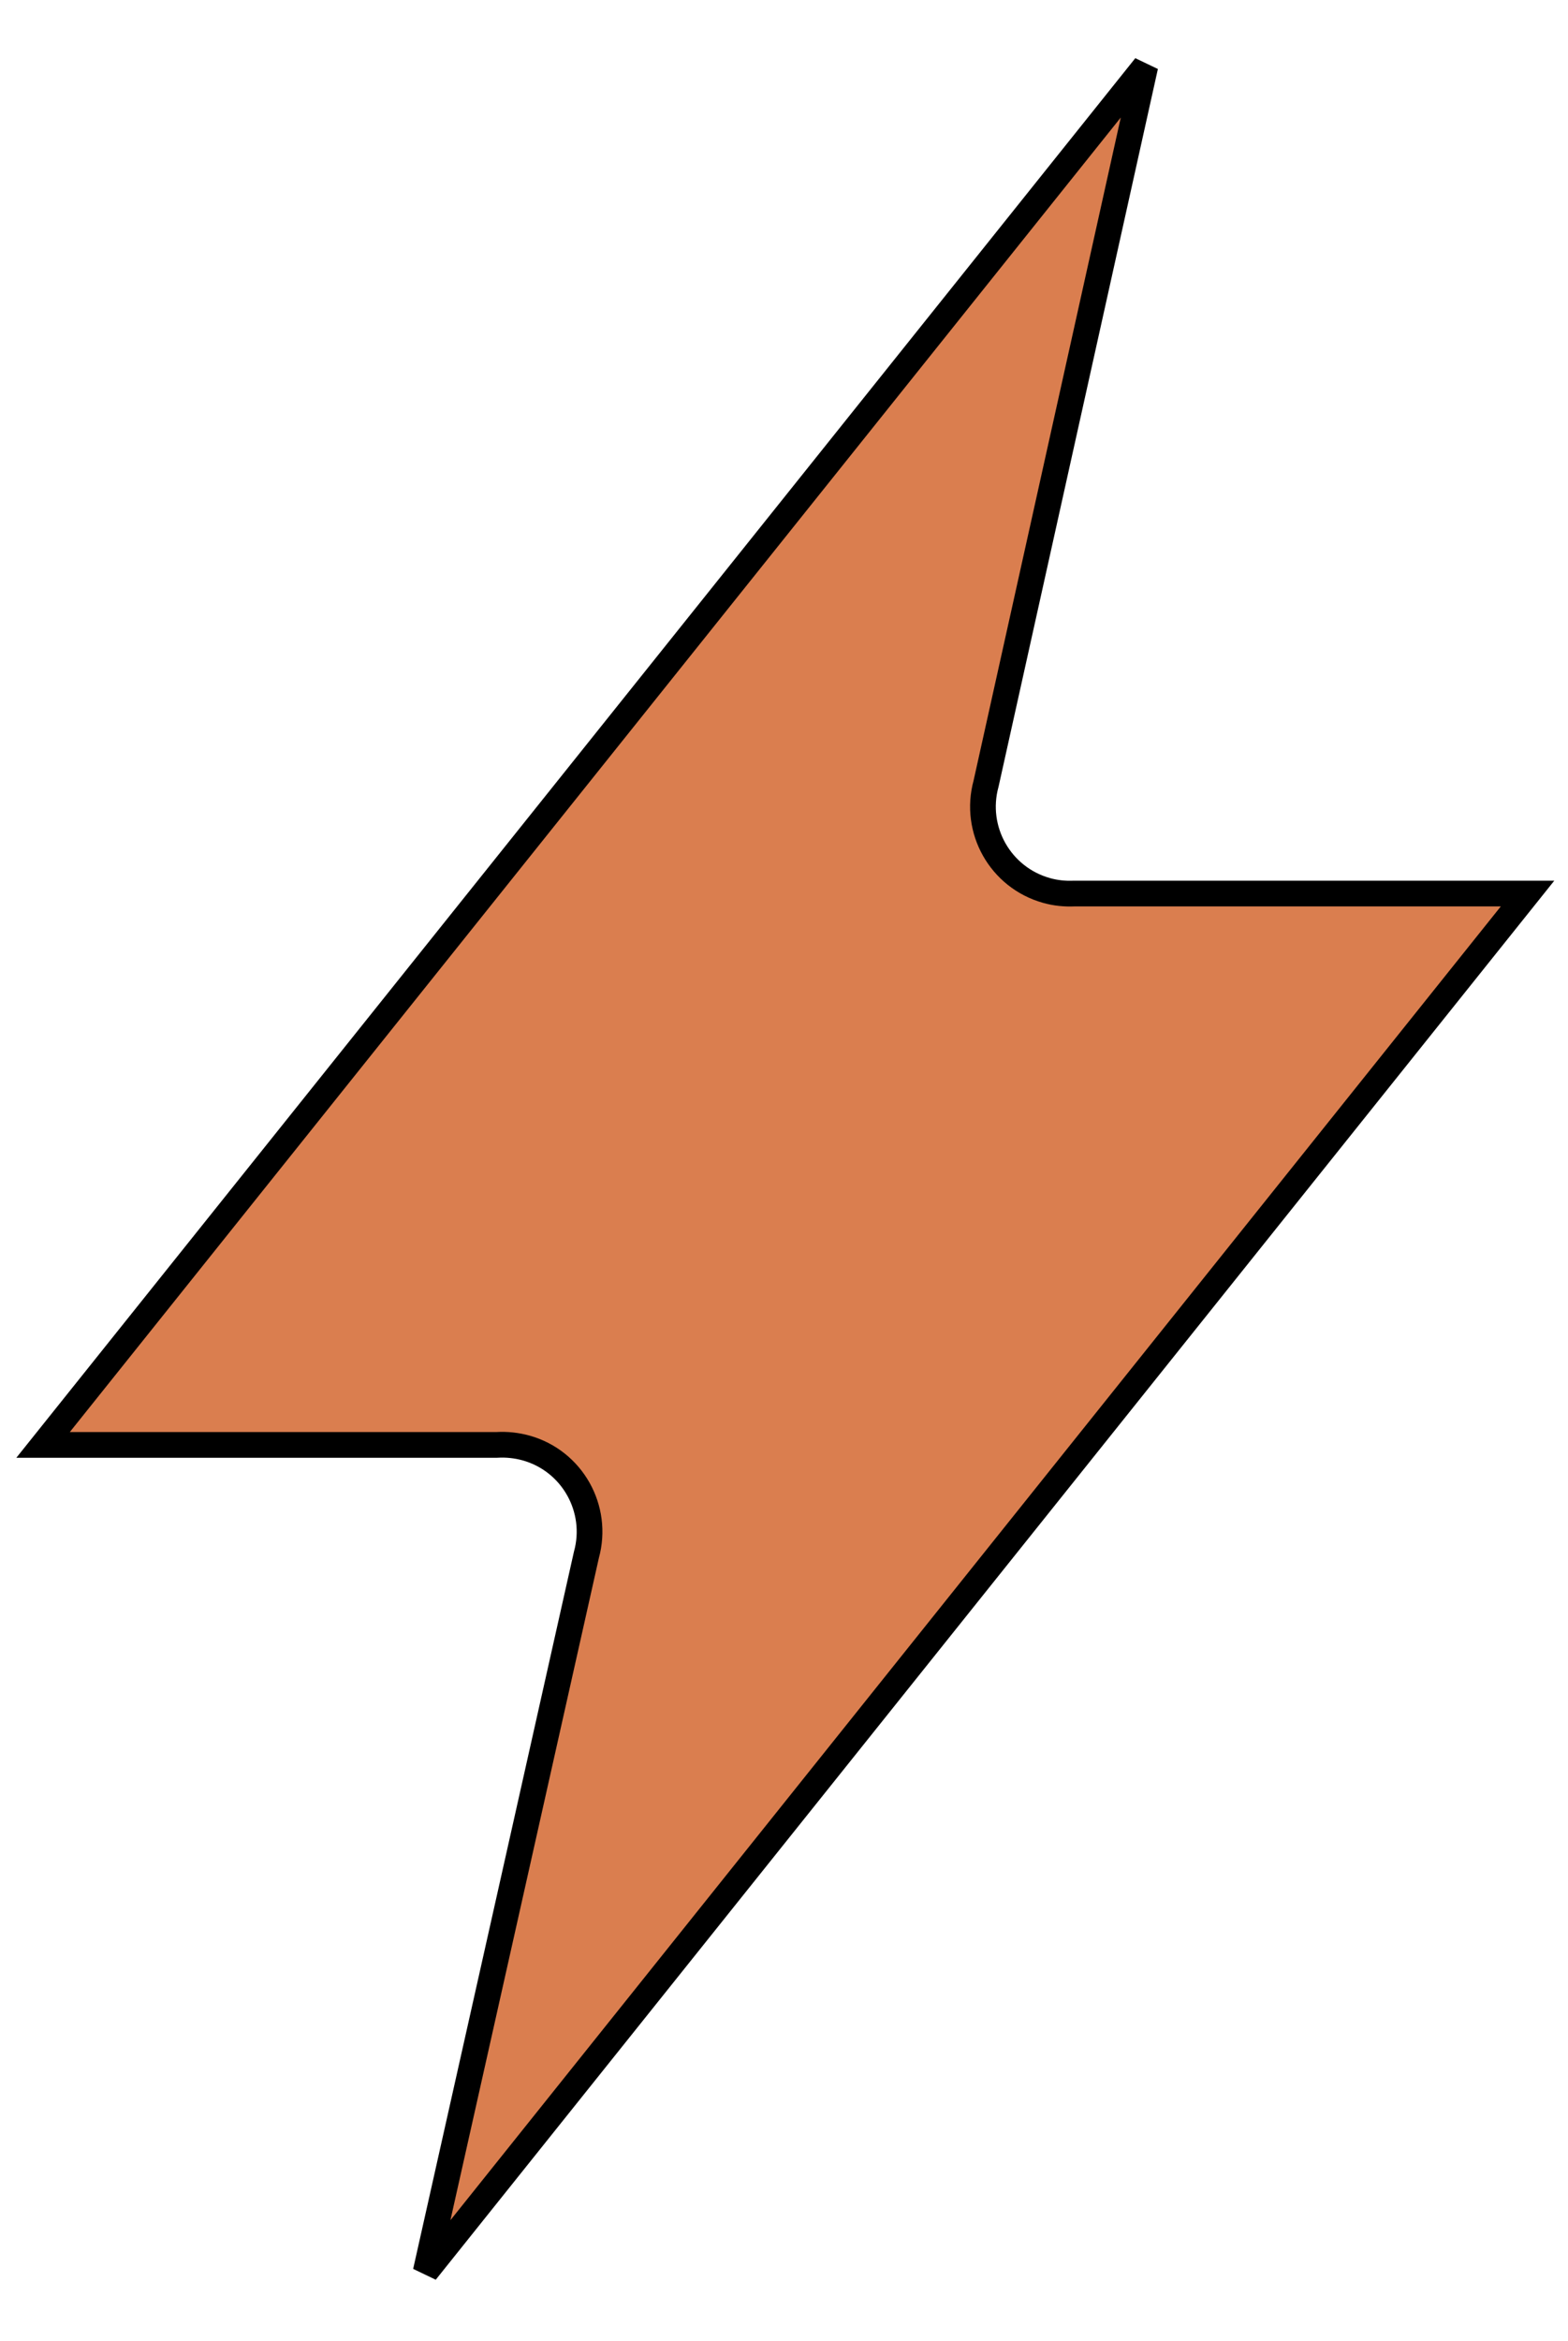 <svg width="61" height="91" viewBox="0 0 61 91" fill="none" xmlns="http://www.w3.org/2000/svg">
<path d="M59.426 34.739L16.561 88.318L22.812 60.452C23.308 58.662 22.266 56.797 20.466 56.294L20.463 56.293C20.097 56.193 19.712 56.15 19.325 56.174H1.676L44.557 2.574L38.362 30.461C37.867 32.26 38.917 34.114 40.707 34.618C41.068 34.721 41.431 34.754 41.787 34.739H59.426Z" fill="#DA7E4F" stroke="black"/>
</svg>
